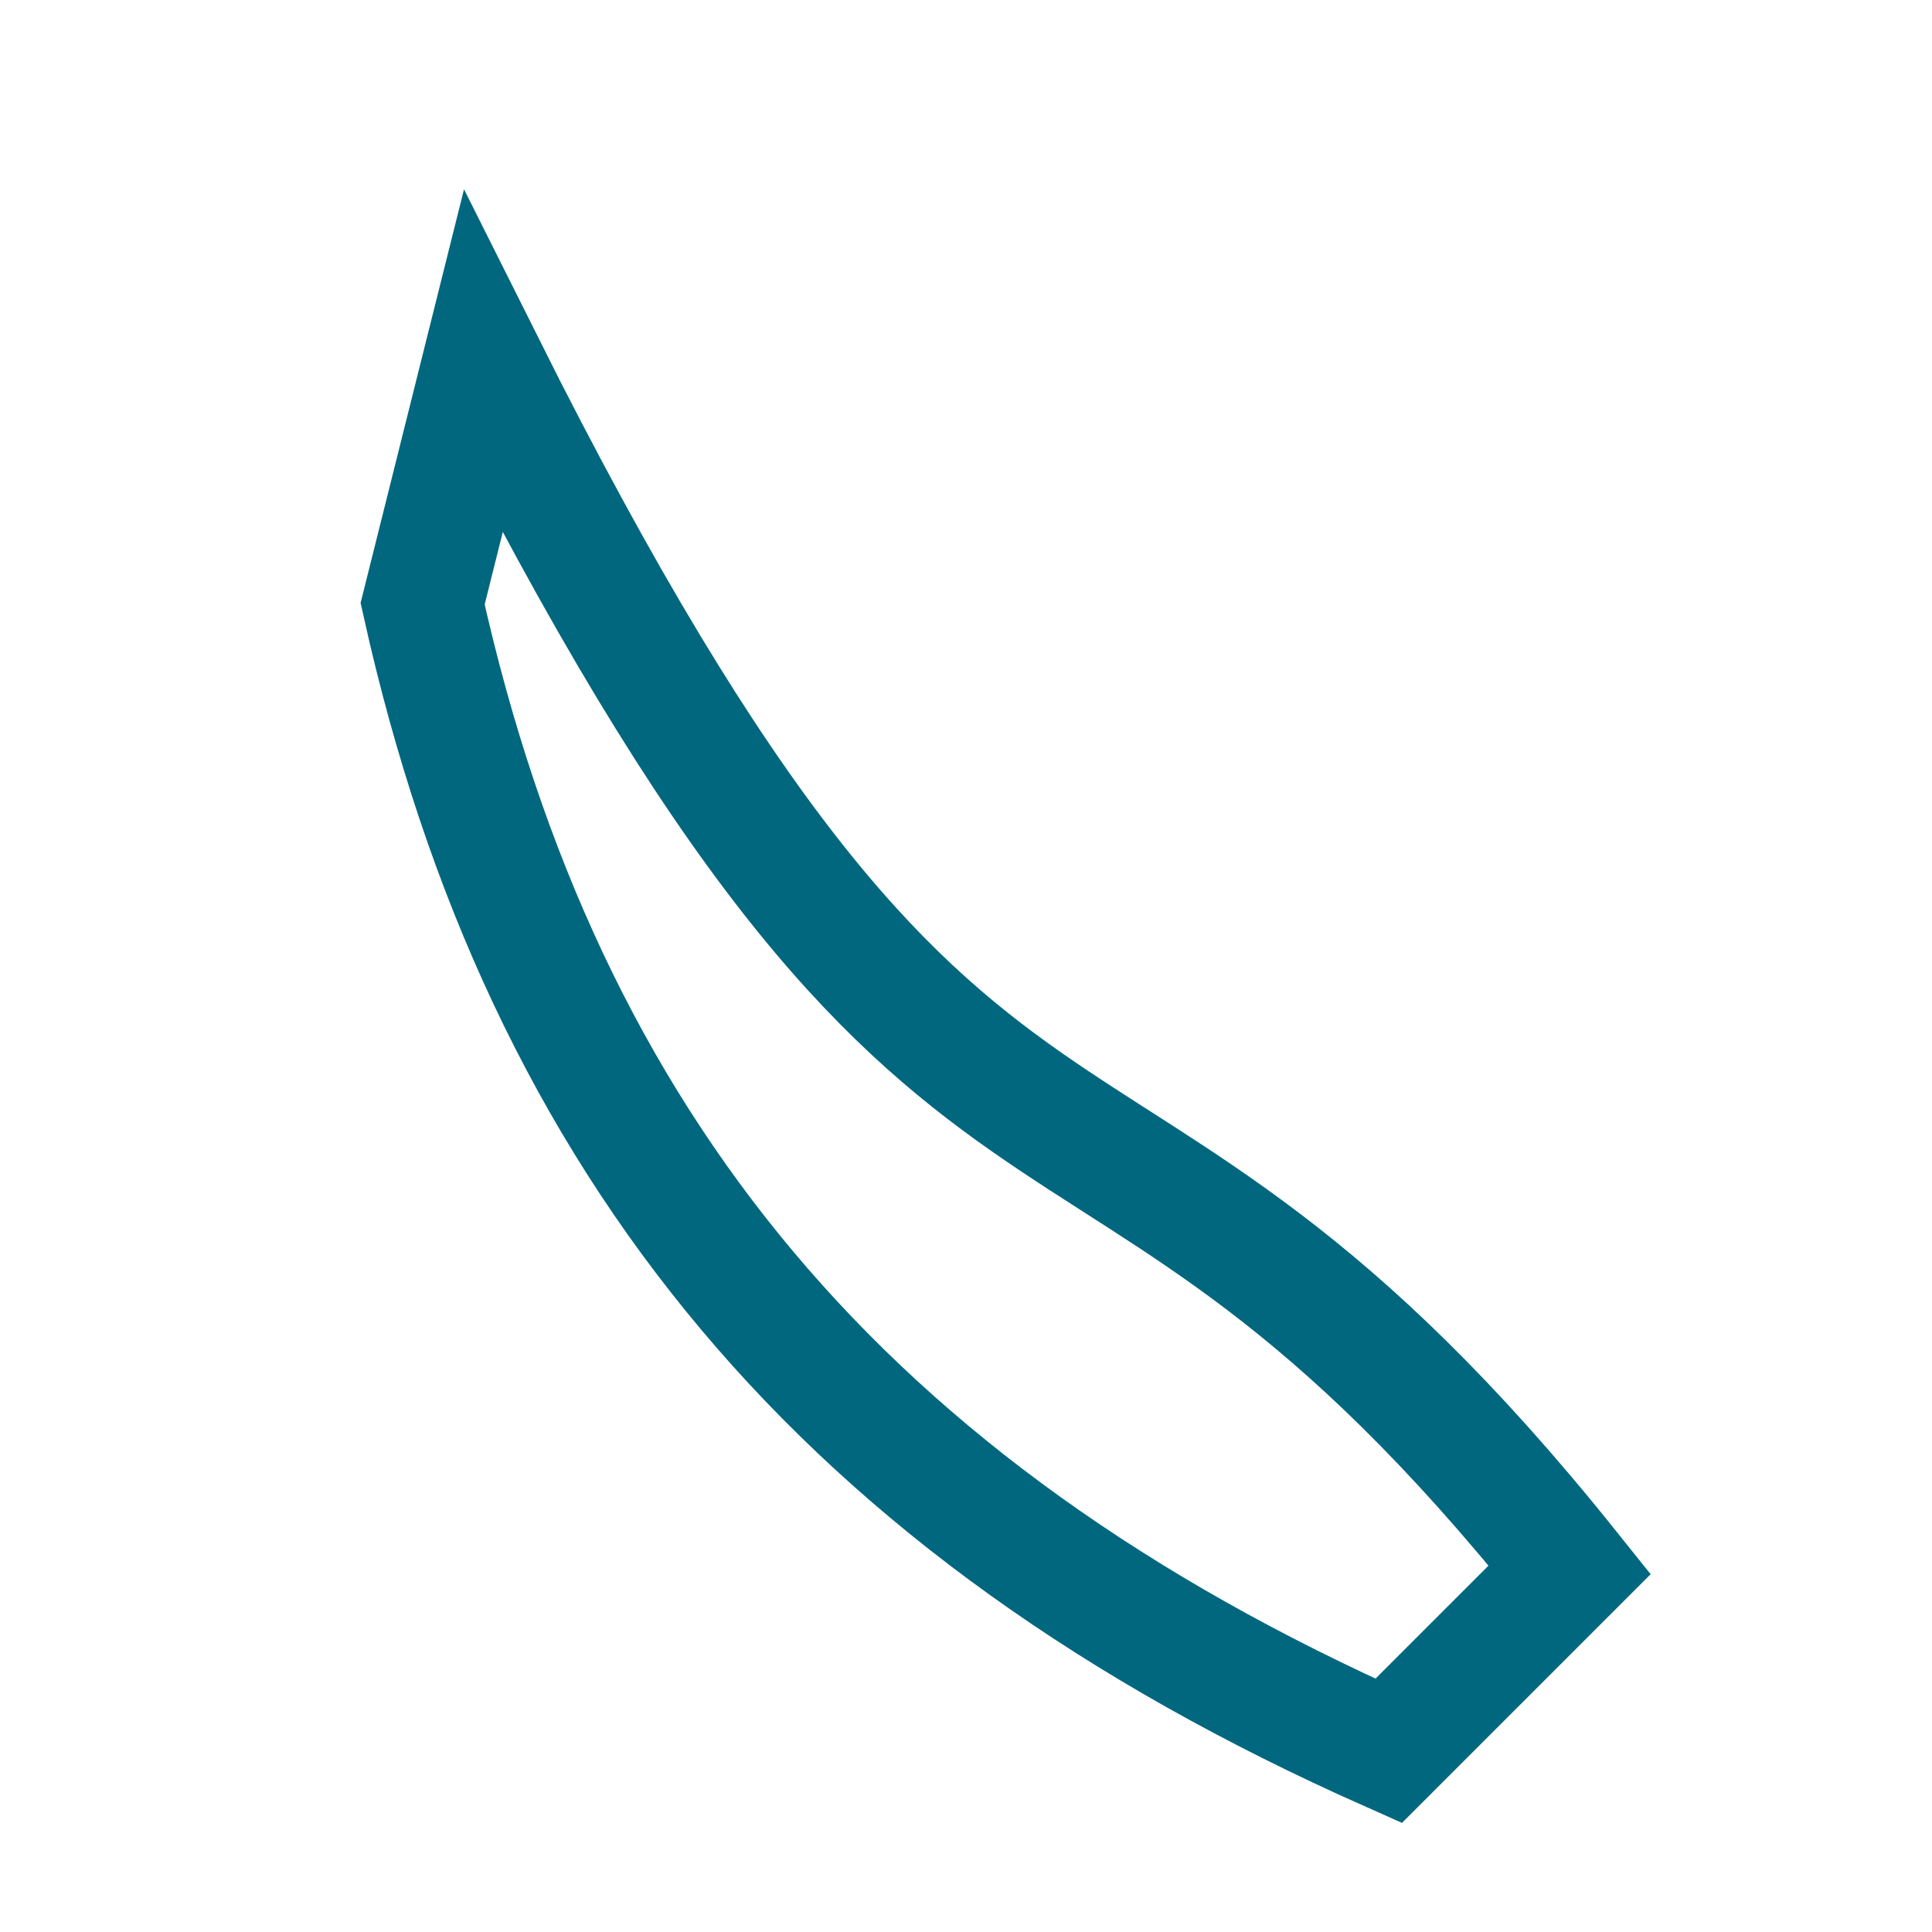<?xml version="1.0" encoding="UTF-8"?>
<svg xmlns="http://www.w3.org/2000/svg" width="32" height="32" viewBox="0 0 32 32"><path d="M8 6c8 16 10 10 18 20l-3 3c-9-4-14-10-16-19z" fill="none" stroke="#00677F" stroke-width="2"/></svg>